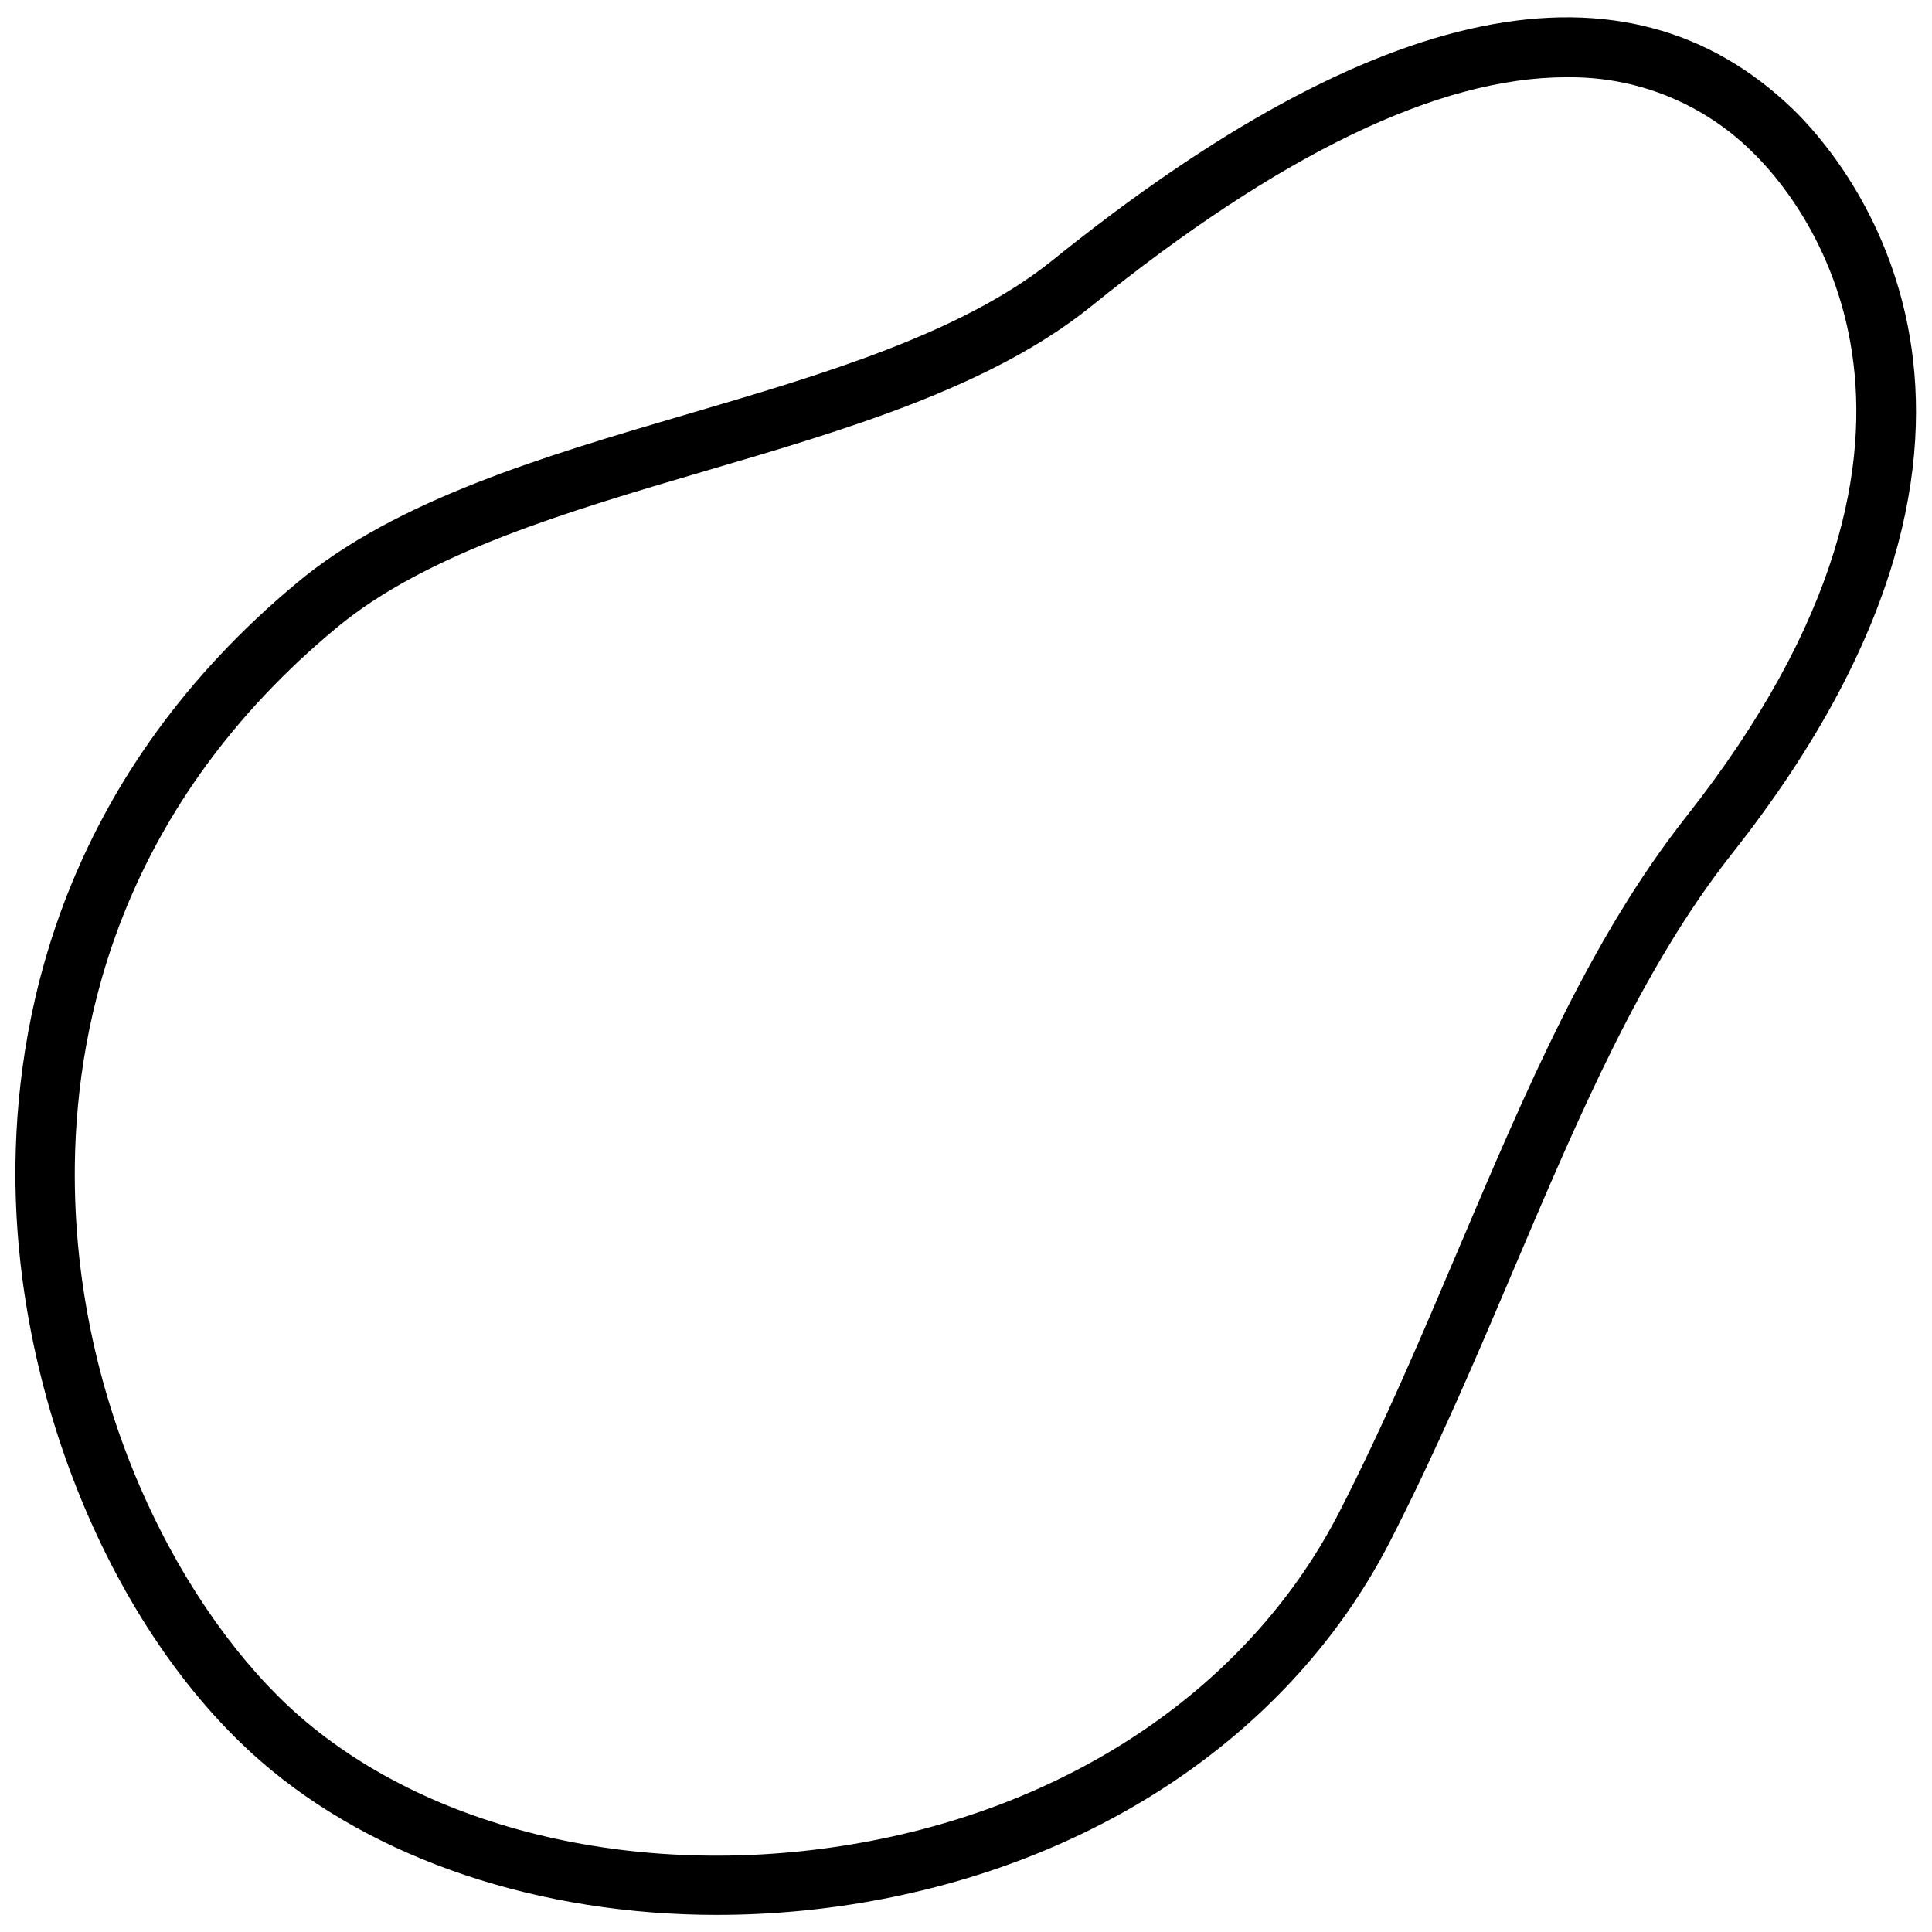 <?xml version="1.0" encoding="UTF-8"?>
<!-- The Best Svg Icon site in the world: iconSvg.co, Visit us! https://iconsvg.co -->
<svg width="800px" height="800px" version="1.1" viewBox="144 144 512 512" xmlns="http://www.w3.org/2000/svg">
 <defs>
  <clipPath id="a">
   <path d="m148.09 148.09h503.81v503.81h-503.81z"/>
  </clipPath>
 </defs>
 <g clip-path="url(#a)">
  <path d="m334.07 651.47c-46.801 0-90.844-14.445-121.11-40.855-39.52-34.52-65.574-98.043-64.867-158.07 0.512-42.391 13.973-103.71 74.785-154.25 26.371-21.922 65.418-33.418 103.2-44.516 35.777-10.508 72.816-21.41 96.867-40.816 85.961-69.273 151.93-82.656 196.17-40.07 13.227 12.793 74.785 82.34-16.098 197.31-23.969 30.387-40.5 69.312-58.016 110.52-9.879 23.301-20.113 47.23-32.156 70.848-24.844 49.16-74.121 83.957-134.93 95.684-14.449 2.793-29.133 4.203-43.848 4.211zm225.02-487c-33.73 0-75.887 20.27-125.95 60.734-26.488 21.371-65.062 32.707-102.34 43.648-36.25 10.668-73.684 21.648-97.574 41.484-56.523 46.918-68.922 103.32-69.395 142.41-0.789 64.312 29.324 119.66 59.512 146.03 36.055 31.488 94.109 44.121 151.57 33.062 56.047-10.785 101.27-42.629 124.1-87.301 11.809-23.066 21.922-46.918 31.684-69.941 17.91-42.195 34.875-82.066 60.141-114.14 82.34-104.3 29.047-165.12 17.516-176.21l0.008-0.004c-13.098-12.949-30.863-20.07-49.277-19.758z"/>
 </g>
</svg>